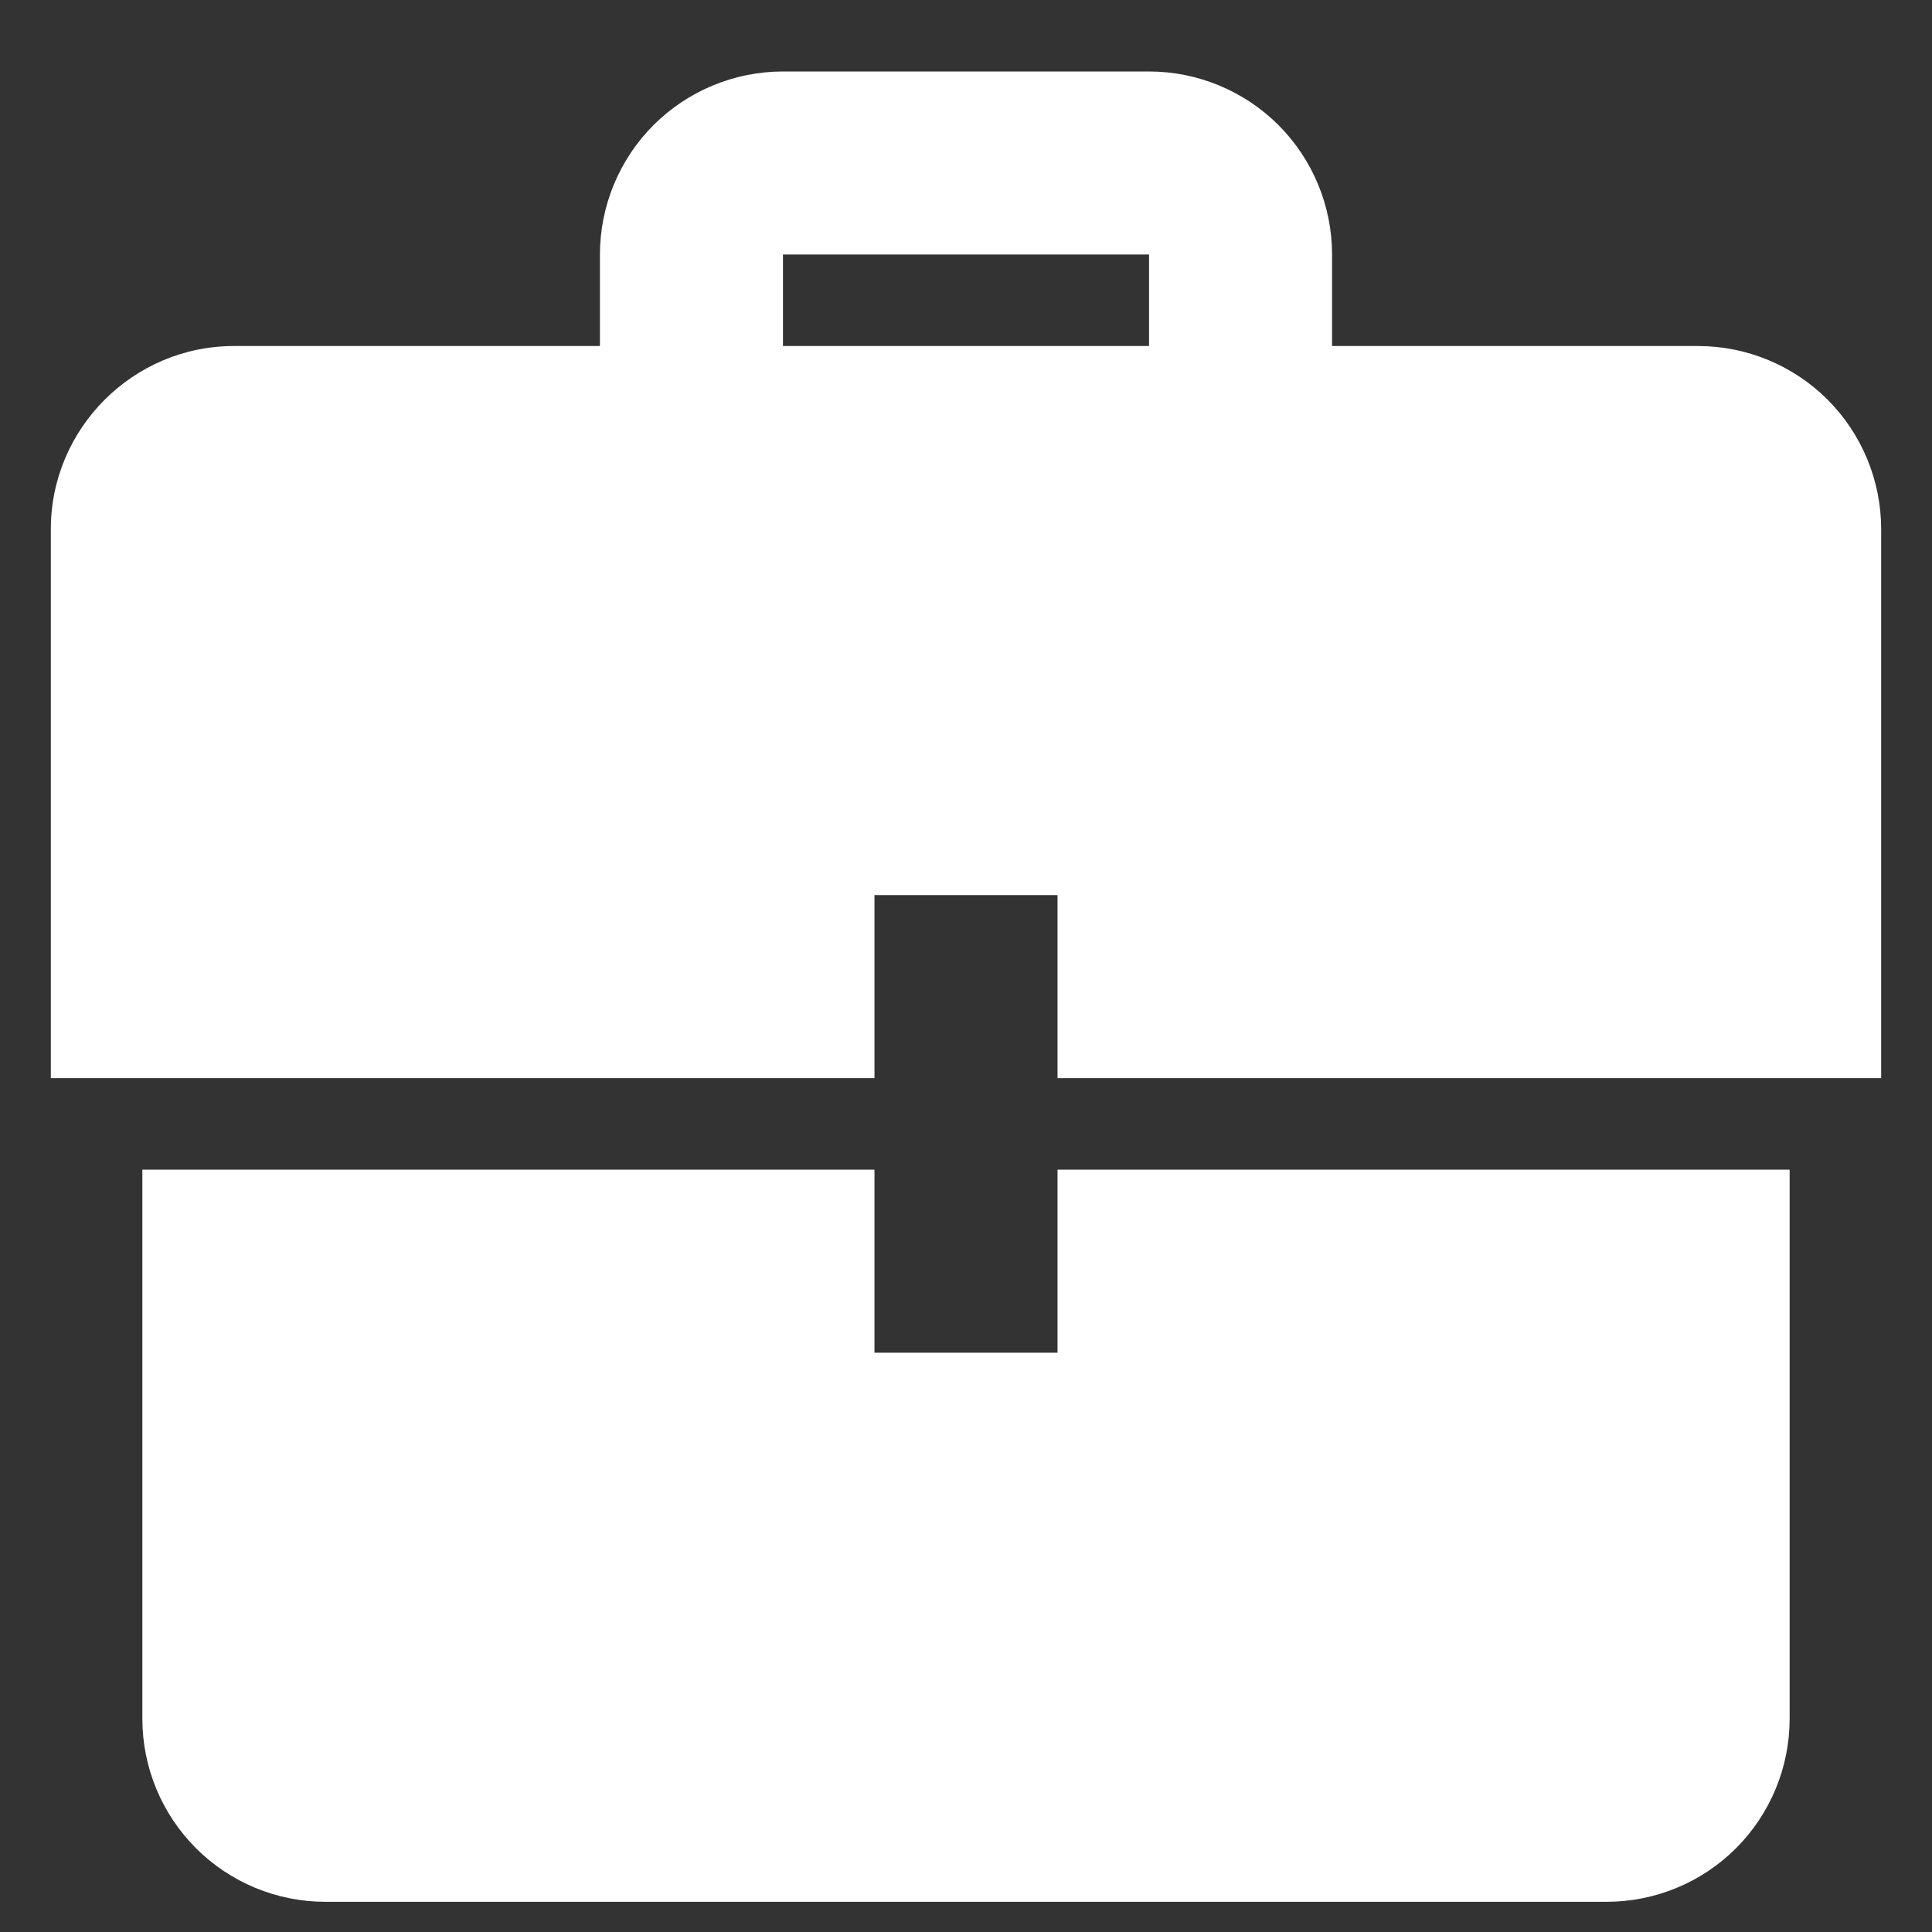 <svg width="19" height="19" viewBox="0 0 19 19" fill="none" xmlns="http://www.w3.org/2000/svg">
<rect x="0" y="0" width="19" height="19" fill="#333333" stroke="none"/>
<path d="M8.6 11.503H1.4V16.903C1.4 17.381 1.59 17.838 1.927 18.176C2.265 18.514 2.723 18.703 3.2 18.703H15.8C16.277 18.703 16.735 18.514 17.073 18.176C17.41 17.838 17.6 17.381 17.6 16.903V11.503H10.4V13.303H8.6V11.503ZM8.6 10.603H0.5V5.203C0.5 4.213 1.31 3.403 2.3 3.403H5.9V2.503C5.9 2.026 6.09 1.568 6.427 1.23C6.765 0.893 7.223 0.703 7.7 0.703L11.3 0.703C11.777 0.703 12.235 0.893 12.573 1.23C12.91 1.568 13.1 2.026 13.1 2.503V3.403H16.7C17.177 3.403 17.635 3.593 17.973 3.93C18.31 4.268 18.5 4.726 18.5 5.203V10.603H10.4V8.803H8.6V10.603ZM11.3 3.403V2.503H7.7V3.403H11.3Z" fill="white"/>
</svg>
